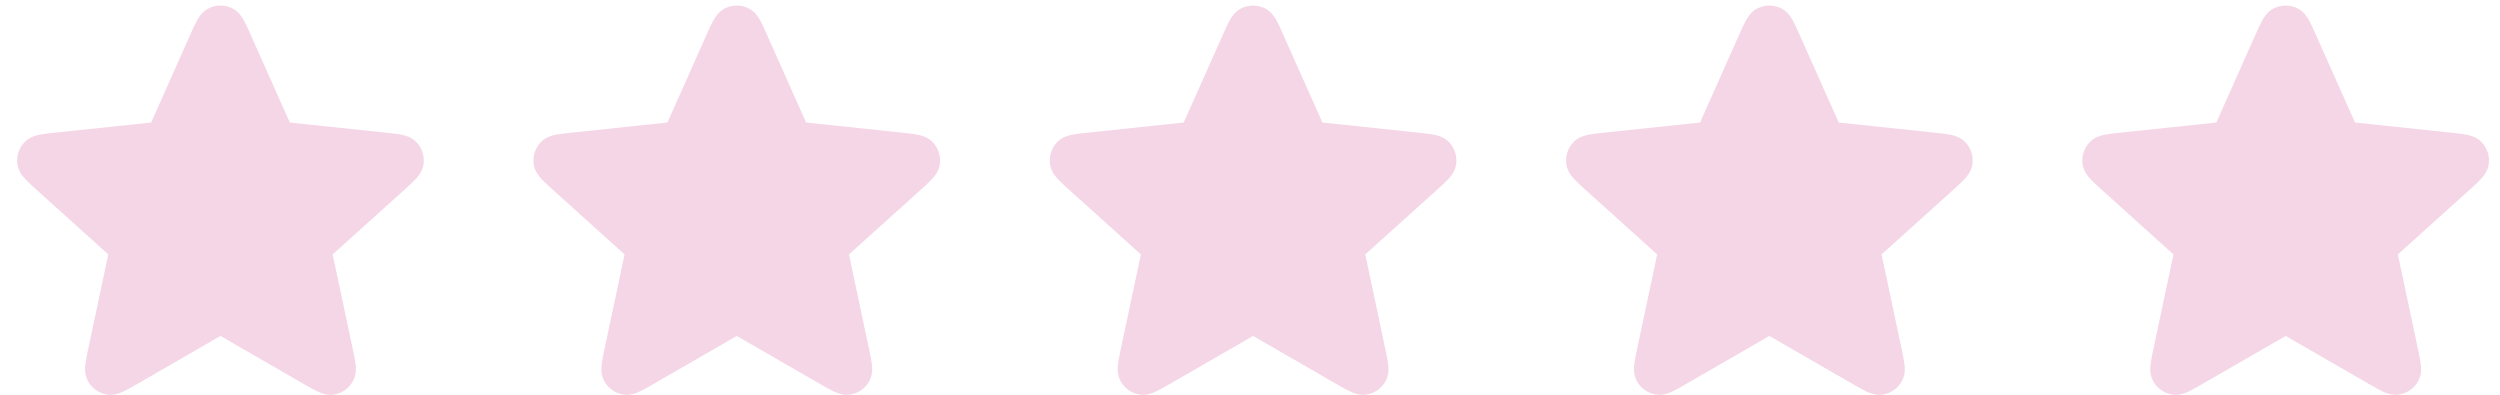 <svg width="114" height="18" viewBox="0 0 114 18" fill="none" xmlns="http://www.w3.org/2000/svg">
<path fill-rule="evenodd" clip-rule="evenodd" d="M9.516 0.379C9.855 0.211 10.252 0.211 10.59 0.379C10.879 0.522 11.035 0.776 11.121 0.931C11.213 1.095 11.308 1.309 11.41 1.537L13.204 5.562C13.208 5.571 13.212 5.579 13.215 5.587C13.224 5.588 13.233 5.589 13.243 5.59L17.626 6.053C17.874 6.079 18.107 6.103 18.291 6.14C18.465 6.174 18.755 6.244 18.98 6.474C19.244 6.744 19.367 7.122 19.312 7.496C19.265 7.814 19.071 8.042 18.951 8.171C18.823 8.309 18.649 8.466 18.464 8.633L15.19 11.583C15.183 11.59 15.176 11.596 15.17 11.602C15.171 11.61 15.173 11.619 15.175 11.629L16.09 15.94C16.142 16.184 16.19 16.413 16.213 16.6C16.234 16.775 16.256 17.073 16.108 17.358C15.932 17.693 15.611 17.927 15.239 17.99C14.921 18.044 14.645 17.93 14.485 17.855C14.314 17.776 14.111 17.659 13.895 17.535L10.078 15.333C10.069 15.328 10.061 15.323 10.053 15.319C10.046 15.323 10.038 15.328 10.029 15.333L6.212 17.535C5.996 17.659 5.793 17.776 5.622 17.855C5.462 17.93 5.185 18.044 4.868 17.99C4.496 17.927 4.174 17.693 3.999 17.358C3.85 17.073 3.873 16.775 3.894 16.6C3.917 16.413 3.965 16.184 4.017 15.94L4.931 11.629C4.933 11.619 4.935 11.61 4.937 11.602C4.931 11.596 4.924 11.59 4.916 11.583L1.643 8.633C1.457 8.466 1.283 8.309 1.156 8.171C1.035 8.042 0.842 7.814 0.795 7.496C0.74 7.122 0.862 6.744 1.127 6.474C1.352 6.244 1.642 6.174 1.816 6.14C2 6.103 2.233 6.079 2.481 6.053L6.864 5.59C6.873 5.589 6.883 5.588 6.891 5.587C6.895 5.579 6.899 5.571 6.903 5.562L8.697 1.536C8.798 1.309 8.894 1.095 8.985 0.931C9.071 0.776 9.228 0.522 9.516 0.379Z" fill="#F5D6E6"/>
<path fill-rule="evenodd" clip-rule="evenodd" d="M33.06 0.379C33.398 0.211 33.795 0.211 34.134 0.379C34.422 0.522 34.579 0.776 34.665 0.931C34.756 1.095 34.852 1.309 34.953 1.537L36.747 5.562C36.751 5.571 36.755 5.579 36.759 5.587C36.767 5.588 36.777 5.589 36.786 5.59L41.169 6.053C41.417 6.079 41.65 6.103 41.834 6.14C42.008 6.174 42.298 6.244 42.523 6.474C42.788 6.744 42.91 7.122 42.855 7.496C42.808 7.814 42.615 8.042 42.495 8.171C42.367 8.309 42.193 8.466 42.008 8.633L38.734 11.583C38.726 11.59 38.719 11.596 38.713 11.602C38.715 11.61 38.717 11.619 38.719 11.629L39.633 15.94C39.685 16.184 39.733 16.413 39.756 16.6C39.777 16.775 39.8 17.073 39.651 17.358C39.476 17.693 39.154 17.927 38.782 17.99C38.465 18.044 38.188 17.93 38.028 17.855C37.857 17.776 37.654 17.659 37.438 17.535L33.621 15.333C33.612 15.328 33.604 15.323 33.597 15.319C33.589 15.323 33.581 15.328 33.572 15.333L29.755 17.535C29.539 17.659 29.336 17.776 29.166 17.855C29.005 17.93 28.729 18.044 28.412 17.99C28.039 17.927 27.718 17.693 27.543 17.358C27.393 17.073 27.416 16.775 27.437 16.6C27.46 16.413 27.508 16.184 27.56 15.94L28.475 11.629C28.477 11.619 28.479 11.61 28.48 11.602C28.474 11.596 28.467 11.59 28.46 11.583L25.186 8.633C25 8.466 24.827 8.309 24.699 8.171C24.579 8.042 24.385 7.814 24.338 7.496C24.283 7.122 24.406 6.744 24.67 6.474C24.895 6.244 25.186 6.174 25.359 6.14C25.543 6.103 25.776 6.079 26.024 6.053L30.407 5.59C30.417 5.589 30.426 5.588 30.435 5.587C30.438 5.579 30.442 5.571 30.446 5.562L32.24 1.536C32.342 1.309 32.437 1.095 32.529 0.931C32.615 0.776 32.772 0.522 33.06 0.379Z" fill="#F5D6E6"/>
<path fill-rule="evenodd" clip-rule="evenodd" d="M56.603 0.379C56.941 0.211 57.339 0.211 57.677 0.379C57.965 0.522 58.122 0.776 58.208 0.931C58.3 1.095 58.395 1.309 58.496 1.537L60.291 5.562C60.295 5.571 60.298 5.579 60.302 5.587C60.311 5.588 60.32 5.589 60.33 5.59L64.713 6.053C64.96 6.079 65.193 6.103 65.378 6.14C65.551 6.174 65.842 6.244 66.067 6.474C66.331 6.744 66.454 7.122 66.399 7.496C66.352 7.814 66.158 8.042 66.038 8.171C65.91 8.309 65.736 8.466 65.551 8.633L62.277 11.583C62.27 11.59 62.263 11.596 62.256 11.602C62.258 11.61 62.26 11.619 62.262 11.629L63.176 15.94C63.228 16.184 63.277 16.413 63.299 16.6C63.32 16.775 63.343 17.073 63.194 17.358C63.019 17.693 62.698 17.927 62.325 17.99C62.008 18.044 61.731 17.93 61.571 17.855C61.401 17.776 61.198 17.659 60.982 17.535L57.164 15.333C57.156 15.328 57.148 15.323 57.14 15.319C57.132 15.323 57.124 15.328 57.116 15.333L53.298 17.535C53.082 17.659 52.879 17.776 52.709 17.855C52.548 17.93 52.272 18.044 51.955 17.99C51.582 17.927 51.261 17.693 51.086 17.358C50.937 17.073 50.96 16.775 50.981 16.6C51.003 16.413 51.052 16.184 51.103 15.94L52.018 11.629C52.02 11.619 52.022 11.61 52.024 11.602C52.017 11.596 52.01 11.59 52.003 11.583L48.729 8.633C48.544 8.466 48.37 8.309 48.242 8.171C48.122 8.042 47.928 7.814 47.881 7.496C47.826 7.122 47.949 6.744 48.213 6.474C48.438 6.244 48.729 6.174 48.902 6.14C49.087 6.103 49.319 6.079 49.568 6.053L53.95 5.59C53.96 5.589 53.969 5.588 53.978 5.587C53.981 5.579 53.985 5.571 53.989 5.562L55.784 1.536C55.885 1.309 55.98 1.095 56.072 0.931C56.158 0.776 56.315 0.522 56.603 0.379Z" fill="#F5D6E6"/>
<path fill-rule="evenodd" clip-rule="evenodd" d="M80.146 0.379C80.485 0.211 80.882 0.211 81.22 0.379C81.508 0.522 81.665 0.776 81.751 0.931C81.843 1.095 81.938 1.309 82.04 1.537L83.834 5.562C83.838 5.571 83.842 5.579 83.845 5.587C83.854 5.588 83.863 5.589 83.873 5.59L88.256 6.053C88.504 6.079 88.737 6.103 88.921 6.14C89.094 6.174 89.385 6.244 89.61 6.474C89.874 6.744 89.997 7.122 89.942 7.496C89.895 7.814 89.701 8.042 89.581 8.171C89.453 8.309 89.279 8.466 89.094 8.633L85.82 11.583C85.813 11.59 85.806 11.596 85.8 11.602C85.801 11.61 85.803 11.619 85.805 11.629L86.72 15.94C86.772 16.184 86.82 16.413 86.843 16.6C86.864 16.775 86.886 17.073 86.737 17.358C86.562 17.693 86.241 17.927 85.868 17.99C85.551 18.044 85.275 17.93 85.114 17.855C84.944 17.776 84.741 17.659 84.525 17.535L80.707 15.333C80.699 15.328 80.691 15.323 80.683 15.319C80.676 15.323 80.668 15.328 80.659 15.333L76.841 17.535C76.626 17.659 76.423 17.776 76.252 17.855C76.092 17.93 75.815 18.044 75.498 17.99C75.126 17.927 74.804 17.693 74.629 17.358C74.48 17.073 74.503 16.775 74.524 16.6C74.546 16.413 74.595 16.184 74.647 15.94L75.561 11.629C75.563 11.619 75.565 11.61 75.567 11.602C75.561 11.596 75.554 11.59 75.546 11.583L72.272 8.633C72.087 8.466 71.913 8.309 71.785 8.171C71.665 8.042 71.472 7.814 71.425 7.496C71.37 7.122 71.492 6.744 71.757 6.474C71.981 6.244 72.272 6.174 72.446 6.14C72.63 6.103 72.863 6.079 73.111 6.053L77.493 5.59C77.503 5.589 77.513 5.588 77.521 5.587C77.525 5.579 77.529 5.571 77.533 5.562L79.327 1.536C79.428 1.309 79.524 1.095 79.615 0.931C79.701 0.776 79.858 0.522 80.146 0.379Z" fill="#F5D6E6"/>
<path fill-rule="evenodd" clip-rule="evenodd" d="M103.69 0.379C104.028 0.211 104.425 0.211 104.764 0.379C105.052 0.522 105.209 0.776 105.295 0.931C105.386 1.095 105.482 1.309 105.583 1.537L107.377 5.562C107.381 5.571 107.385 5.579 107.389 5.587C107.397 5.588 107.407 5.589 107.416 5.59L111.799 6.053C112.047 6.079 112.28 6.103 112.464 6.14C112.638 6.174 112.928 6.244 113.153 6.474C113.418 6.744 113.54 7.122 113.485 7.496C113.438 7.814 113.245 8.042 113.124 8.171C112.997 8.309 112.823 8.466 112.637 8.633L109.364 11.583C109.356 11.59 109.349 11.596 109.343 11.602C109.345 11.61 109.347 11.619 109.349 11.629L110.263 15.94C110.315 16.184 110.363 16.413 110.386 16.6C110.407 16.775 110.43 17.073 110.281 17.358C110.106 17.693 109.784 17.927 109.412 17.99C109.095 18.044 108.818 17.93 108.658 17.855C108.487 17.776 108.284 17.659 108.068 17.535L104.251 15.333C104.242 15.328 104.234 15.323 104.227 15.319C104.219 15.323 104.211 15.328 104.202 15.333L100.385 17.535C100.169 17.659 99.966 17.776 99.796 17.855C99.635 17.93 99.359 18.044 99.041 17.99C98.669 17.927 98.348 17.693 98.172 17.358C98.023 17.073 98.046 16.775 98.067 16.6C98.09 16.413 98.138 16.184 98.19 15.94L99.105 11.629C99.107 11.619 99.109 11.61 99.11 11.602C99.104 11.596 99.097 11.59 99.09 11.583L95.816 8.633C95.63 8.466 95.457 8.309 95.329 8.171C95.209 8.042 95.015 7.814 94.968 7.496C94.913 7.122 95.036 6.744 95.3 6.474C95.525 6.244 95.816 6.174 95.989 6.14C96.173 6.103 96.406 6.079 96.654 6.053L101.037 5.59C101.047 5.589 101.056 5.588 101.065 5.587C101.068 5.579 101.072 5.571 101.076 5.562L102.87 1.536C102.972 1.309 103.067 1.095 103.159 0.931C103.245 0.776 103.401 0.522 103.69 0.379Z" fill="#F5D6E6"/>
</svg>
